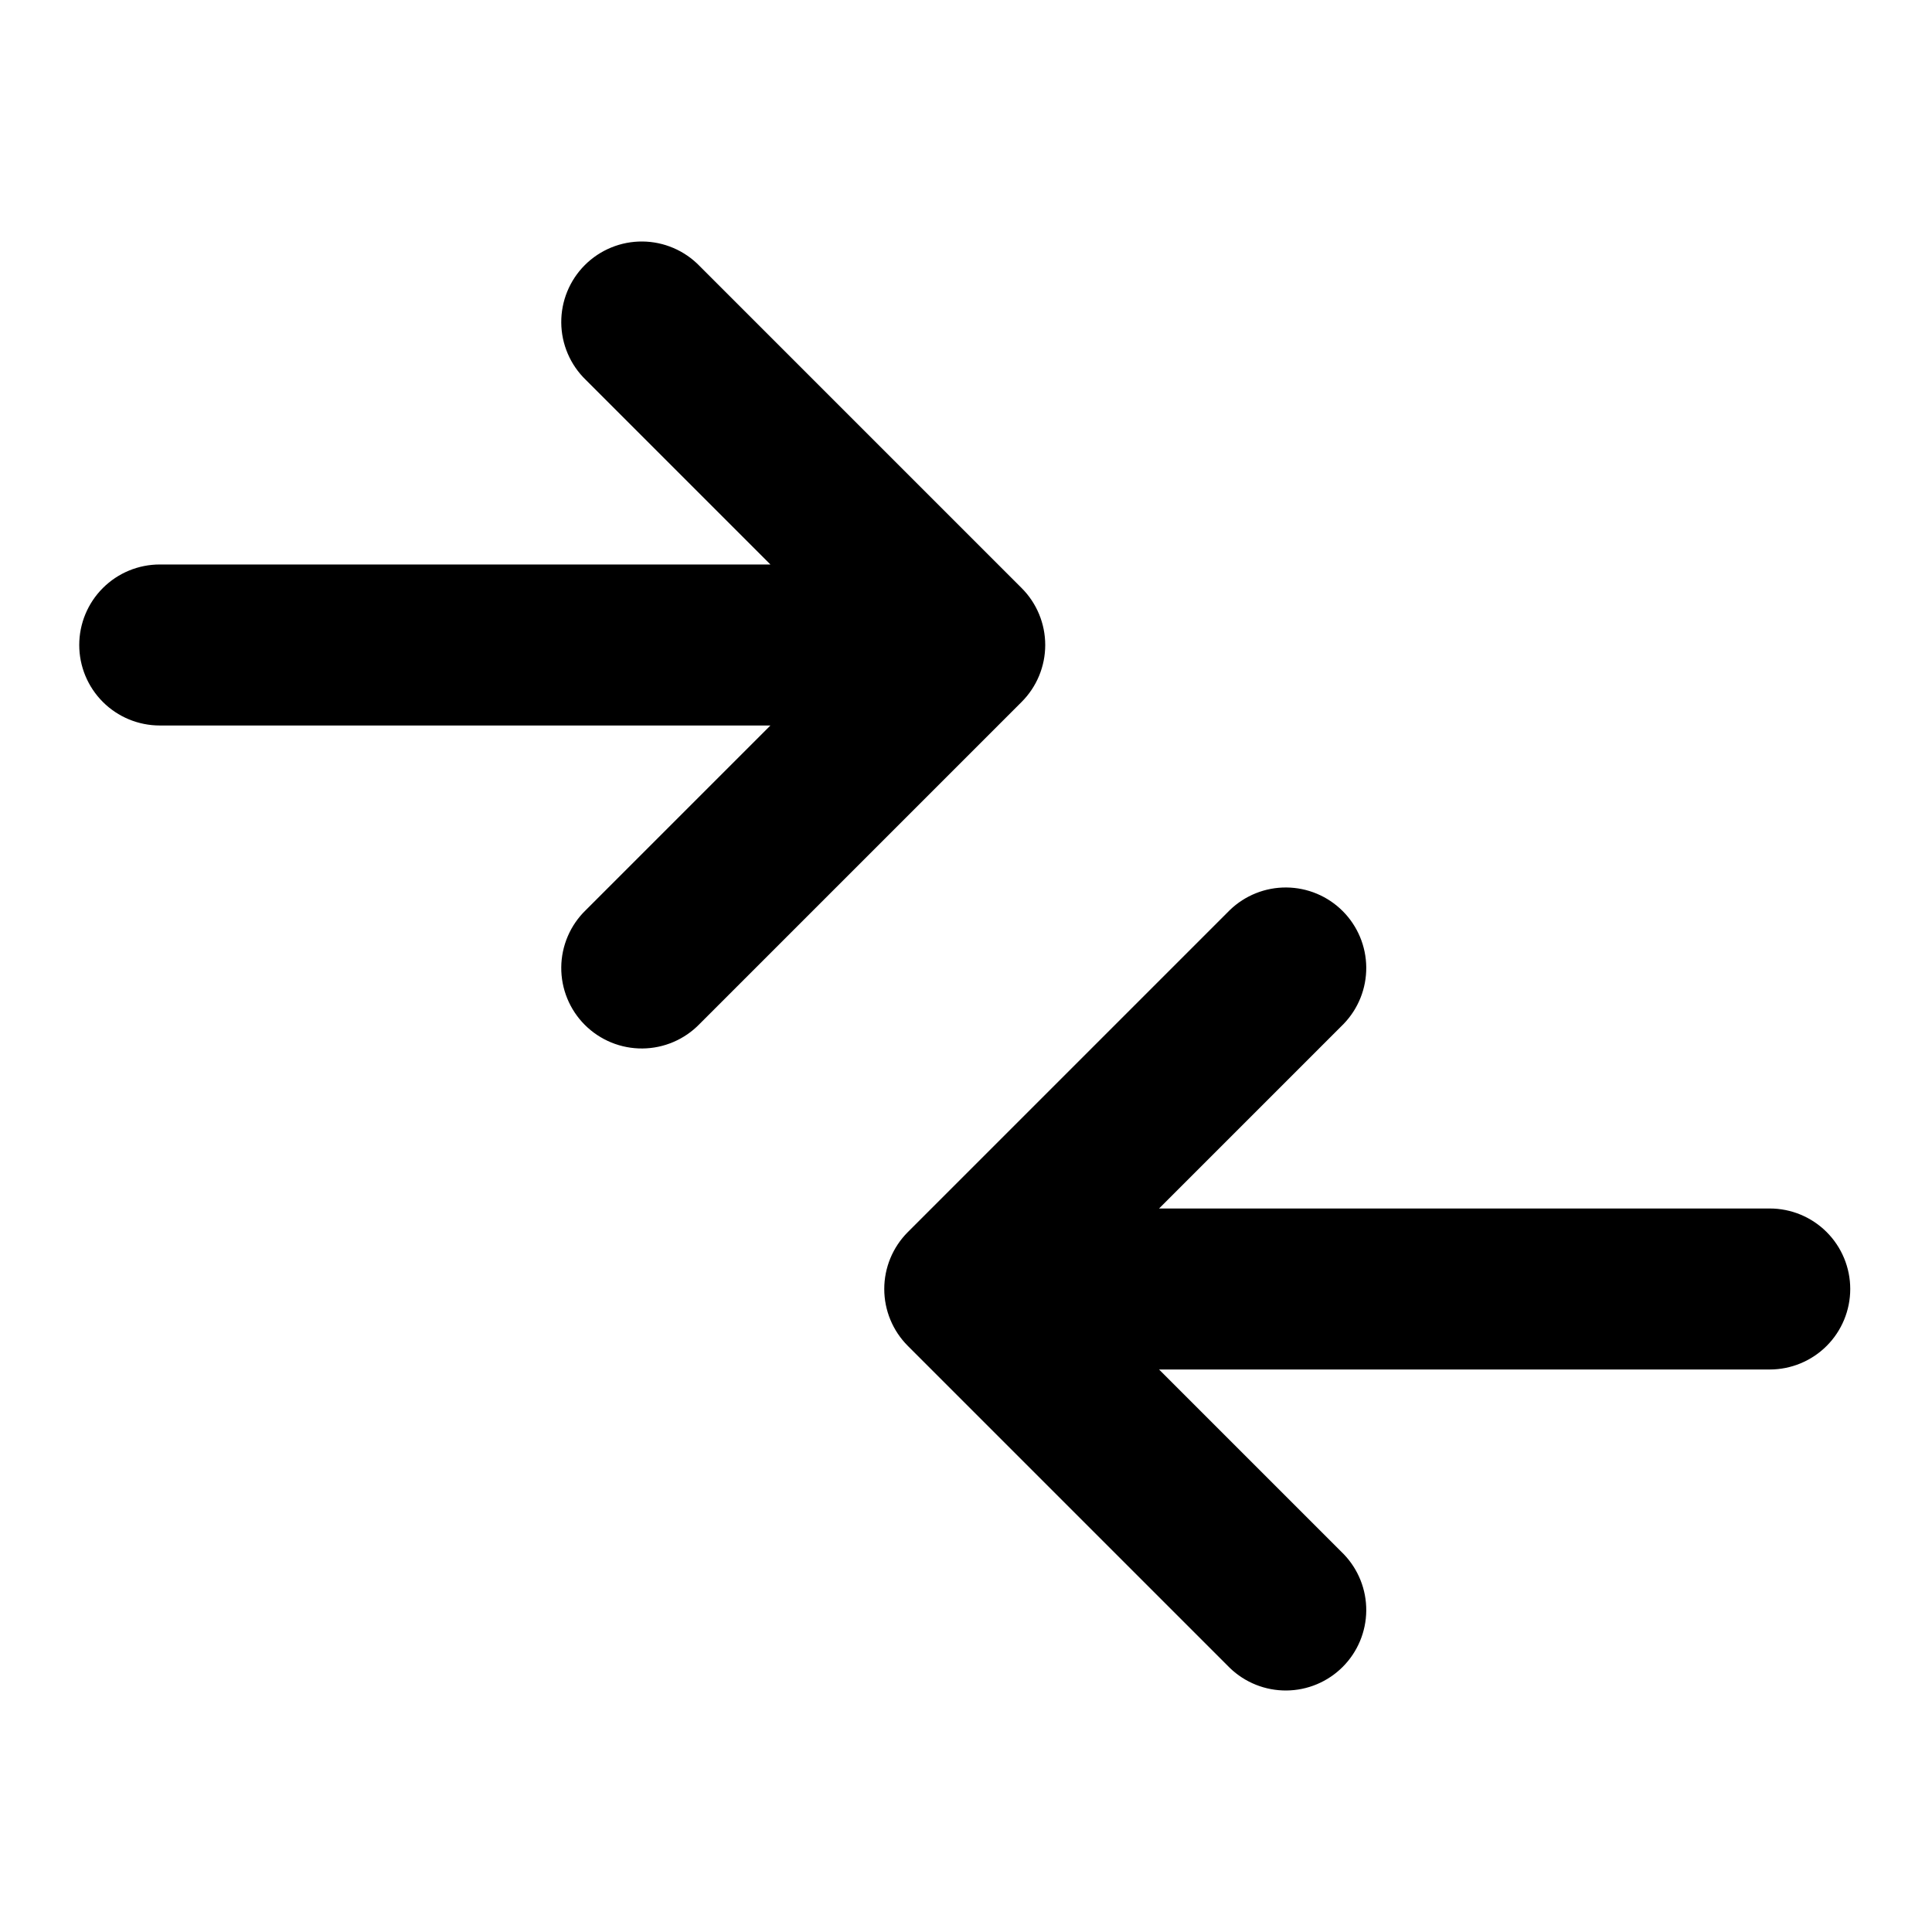 <svg width="512" height="512" viewBox="0 0 512 512" fill="none" xmlns="http://www.w3.org/2000/svg">
<path d="M21 170.929C21 165.271 23.248 159.845 27.248 155.844C31.249 151.843 36.675 149.595 42.333 149.595H204.168L155.251 100.678C153.213 98.71 151.588 96.356 150.47 93.753C149.352 91.151 148.763 88.351 148.739 85.519C148.714 82.686 149.254 79.877 150.327 77.255C151.399 74.633 152.983 72.251 154.986 70.248C156.989 68.245 159.371 66.661 161.993 65.589C164.615 64.516 167.424 63.976 170.257 64.001C173.089 64.025 175.889 64.614 178.491 65.732C181.094 66.85 183.448 68.475 185.416 70.513L270.749 155.846C274.749 159.847 276.996 165.272 276.996 170.929C276.996 176.586 274.749 182.011 270.749 186.011L185.416 271.346C183.448 273.383 181.094 275.009 178.491 276.126C175.889 277.244 173.089 277.833 170.257 277.857C167.424 277.882 164.615 277.342 161.993 276.269C159.371 275.196 156.989 273.611 154.986 271.61C152.983 269.607 151.399 267.224 150.327 264.602C149.254 261.98 148.714 259.171 148.739 256.34C148.763 253.507 149.352 250.708 150.47 248.105C151.588 245.502 153.213 243.147 155.251 241.18L204.168 192.262H42.333C36.675 192.262 31.249 190.014 27.248 186.014C23.248 182.013 21 176.587 21 170.929V170.929ZM469 320.263H307.165L356.083 271.346C359.97 267.322 362.12 261.933 362.071 256.34C362.022 250.746 359.778 245.394 355.822 241.438C351.867 237.483 346.517 235.241 340.923 235.192C335.33 235.143 329.941 237.293 325.917 241.18L240.584 326.514C236.584 330.514 234.338 335.939 234.338 341.596C234.338 347.252 236.584 352.677 240.584 356.679L325.917 442.012C329.941 445.897 335.33 448.048 340.923 447.998C346.517 447.952 351.867 445.707 355.822 441.752C359.778 437.797 362.022 432.446 362.071 426.853C362.12 421.259 359.97 415.87 356.083 411.847L307.165 362.93H469C474.658 362.93 480.085 360.681 484.085 356.681C488.085 352.679 490.333 347.254 490.333 341.596C490.333 335.937 488.085 330.512 484.085 326.512C480.085 322.509 474.658 320.263 469 320.263V320.263Z" fill="black"/>
</svg>
